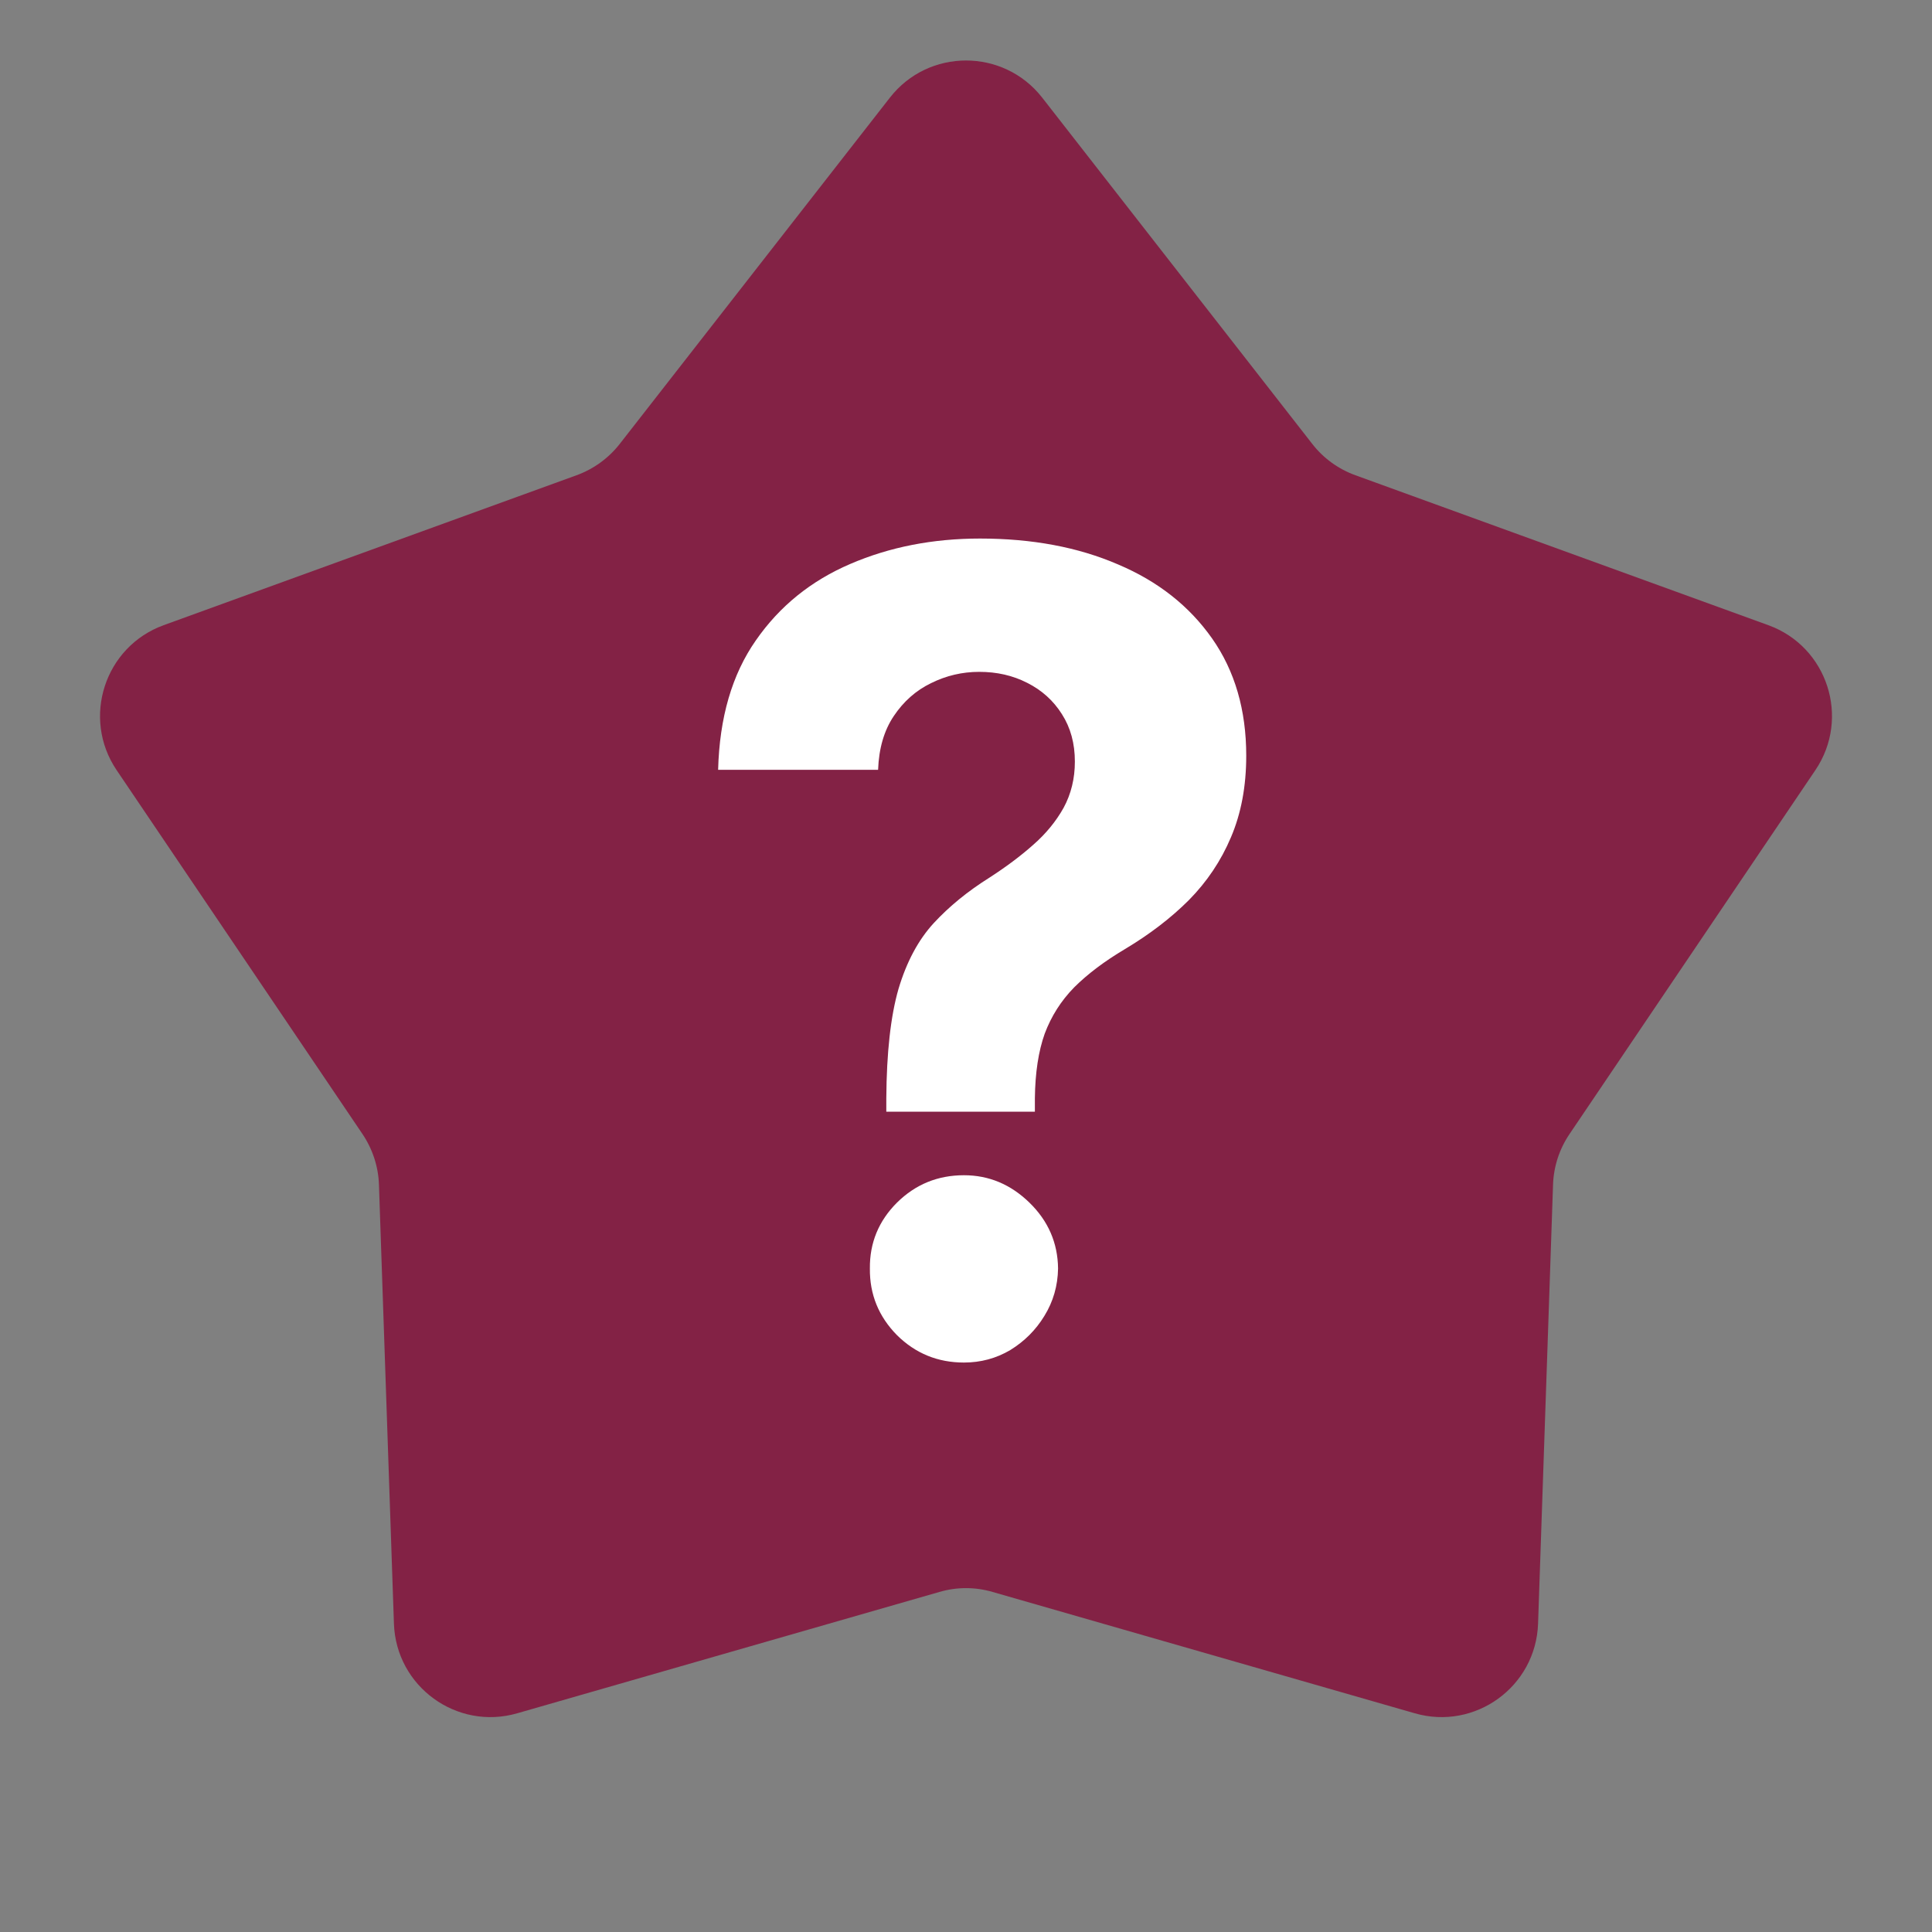 <svg width="20" height="20" viewBox="0 0 20 20" fill="none" xmlns="http://www.w3.org/2000/svg">
<rect x="0" y="0" width="20" height="20" fill="#808080" stroke="none"/>
<path d="M9.212 1.011C9.612 0.498 10.388 0.498 10.789 1.011L13.585 4.596C13.7 4.744 13.855 4.856 14.032 4.92L18.306 6.472C18.918 6.694 19.157 7.433 18.793 7.972L16.248 11.739C16.142 11.895 16.083 12.077 16.077 12.265L15.922 16.809C15.899 17.46 15.271 17.916 14.646 17.736L10.276 16.48C10.096 16.427 9.904 16.427 9.724 16.48L5.354 17.736C4.729 17.916 4.101 17.46 4.078 16.809L3.923 12.265C3.917 12.077 3.857 11.895 3.752 11.739L1.207 7.972C0.843 7.433 1.083 6.694 1.694 6.472L5.968 4.92C6.144 4.856 6.299 4.744 6.415 4.596L9.212 1.011Z" fill="#832245"/>
<path d="M9.175 11.508V11.37C9.178 10.897 9.22 10.519 9.301 10.238C9.385 9.956 9.507 9.729 9.666 9.556C9.826 9.383 10.018 9.226 10.243 9.085C10.41 8.977 10.561 8.865 10.693 8.748C10.826 8.632 10.931 8.504 11.01 8.363C11.088 8.219 11.127 8.06 11.127 7.884C11.127 7.697 11.083 7.534 10.993 7.393C10.904 7.252 10.784 7.144 10.632 7.068C10.483 6.992 10.319 6.955 10.137 6.955C9.961 6.955 9.795 6.994 9.638 7.072C9.481 7.148 9.353 7.262 9.252 7.413C9.152 7.562 9.098 7.747 9.09 7.969H7.434C7.448 7.428 7.578 6.982 7.824 6.63C8.07 6.275 8.396 6.012 8.802 5.838C9.208 5.663 9.656 5.575 10.145 5.575C10.684 5.575 11.16 5.664 11.574 5.843C11.988 6.018 12.312 6.274 12.548 6.61C12.783 6.945 12.901 7.35 12.901 7.823C12.901 8.14 12.848 8.421 12.743 8.667C12.64 8.911 12.495 9.127 12.308 9.317C12.122 9.503 11.901 9.672 11.647 9.824C11.433 9.951 11.257 10.084 11.119 10.222C10.984 10.36 10.883 10.519 10.815 10.7C10.75 10.882 10.716 11.105 10.713 11.37V11.508H9.175ZM9.979 14.105C9.708 14.105 9.477 14.011 9.285 13.821C9.096 13.629 9.002 13.399 9.005 13.132C9.002 12.866 9.096 12.639 9.285 12.45C9.477 12.26 9.708 12.166 9.979 12.166C10.236 12.166 10.462 12.26 10.657 12.45C10.851 12.639 10.95 12.866 10.953 13.132C10.95 13.31 10.903 13.474 10.811 13.623C10.722 13.769 10.604 13.886 10.458 13.976C10.312 14.062 10.152 14.105 9.979 14.105Z" fill="white"/>
</svg>
